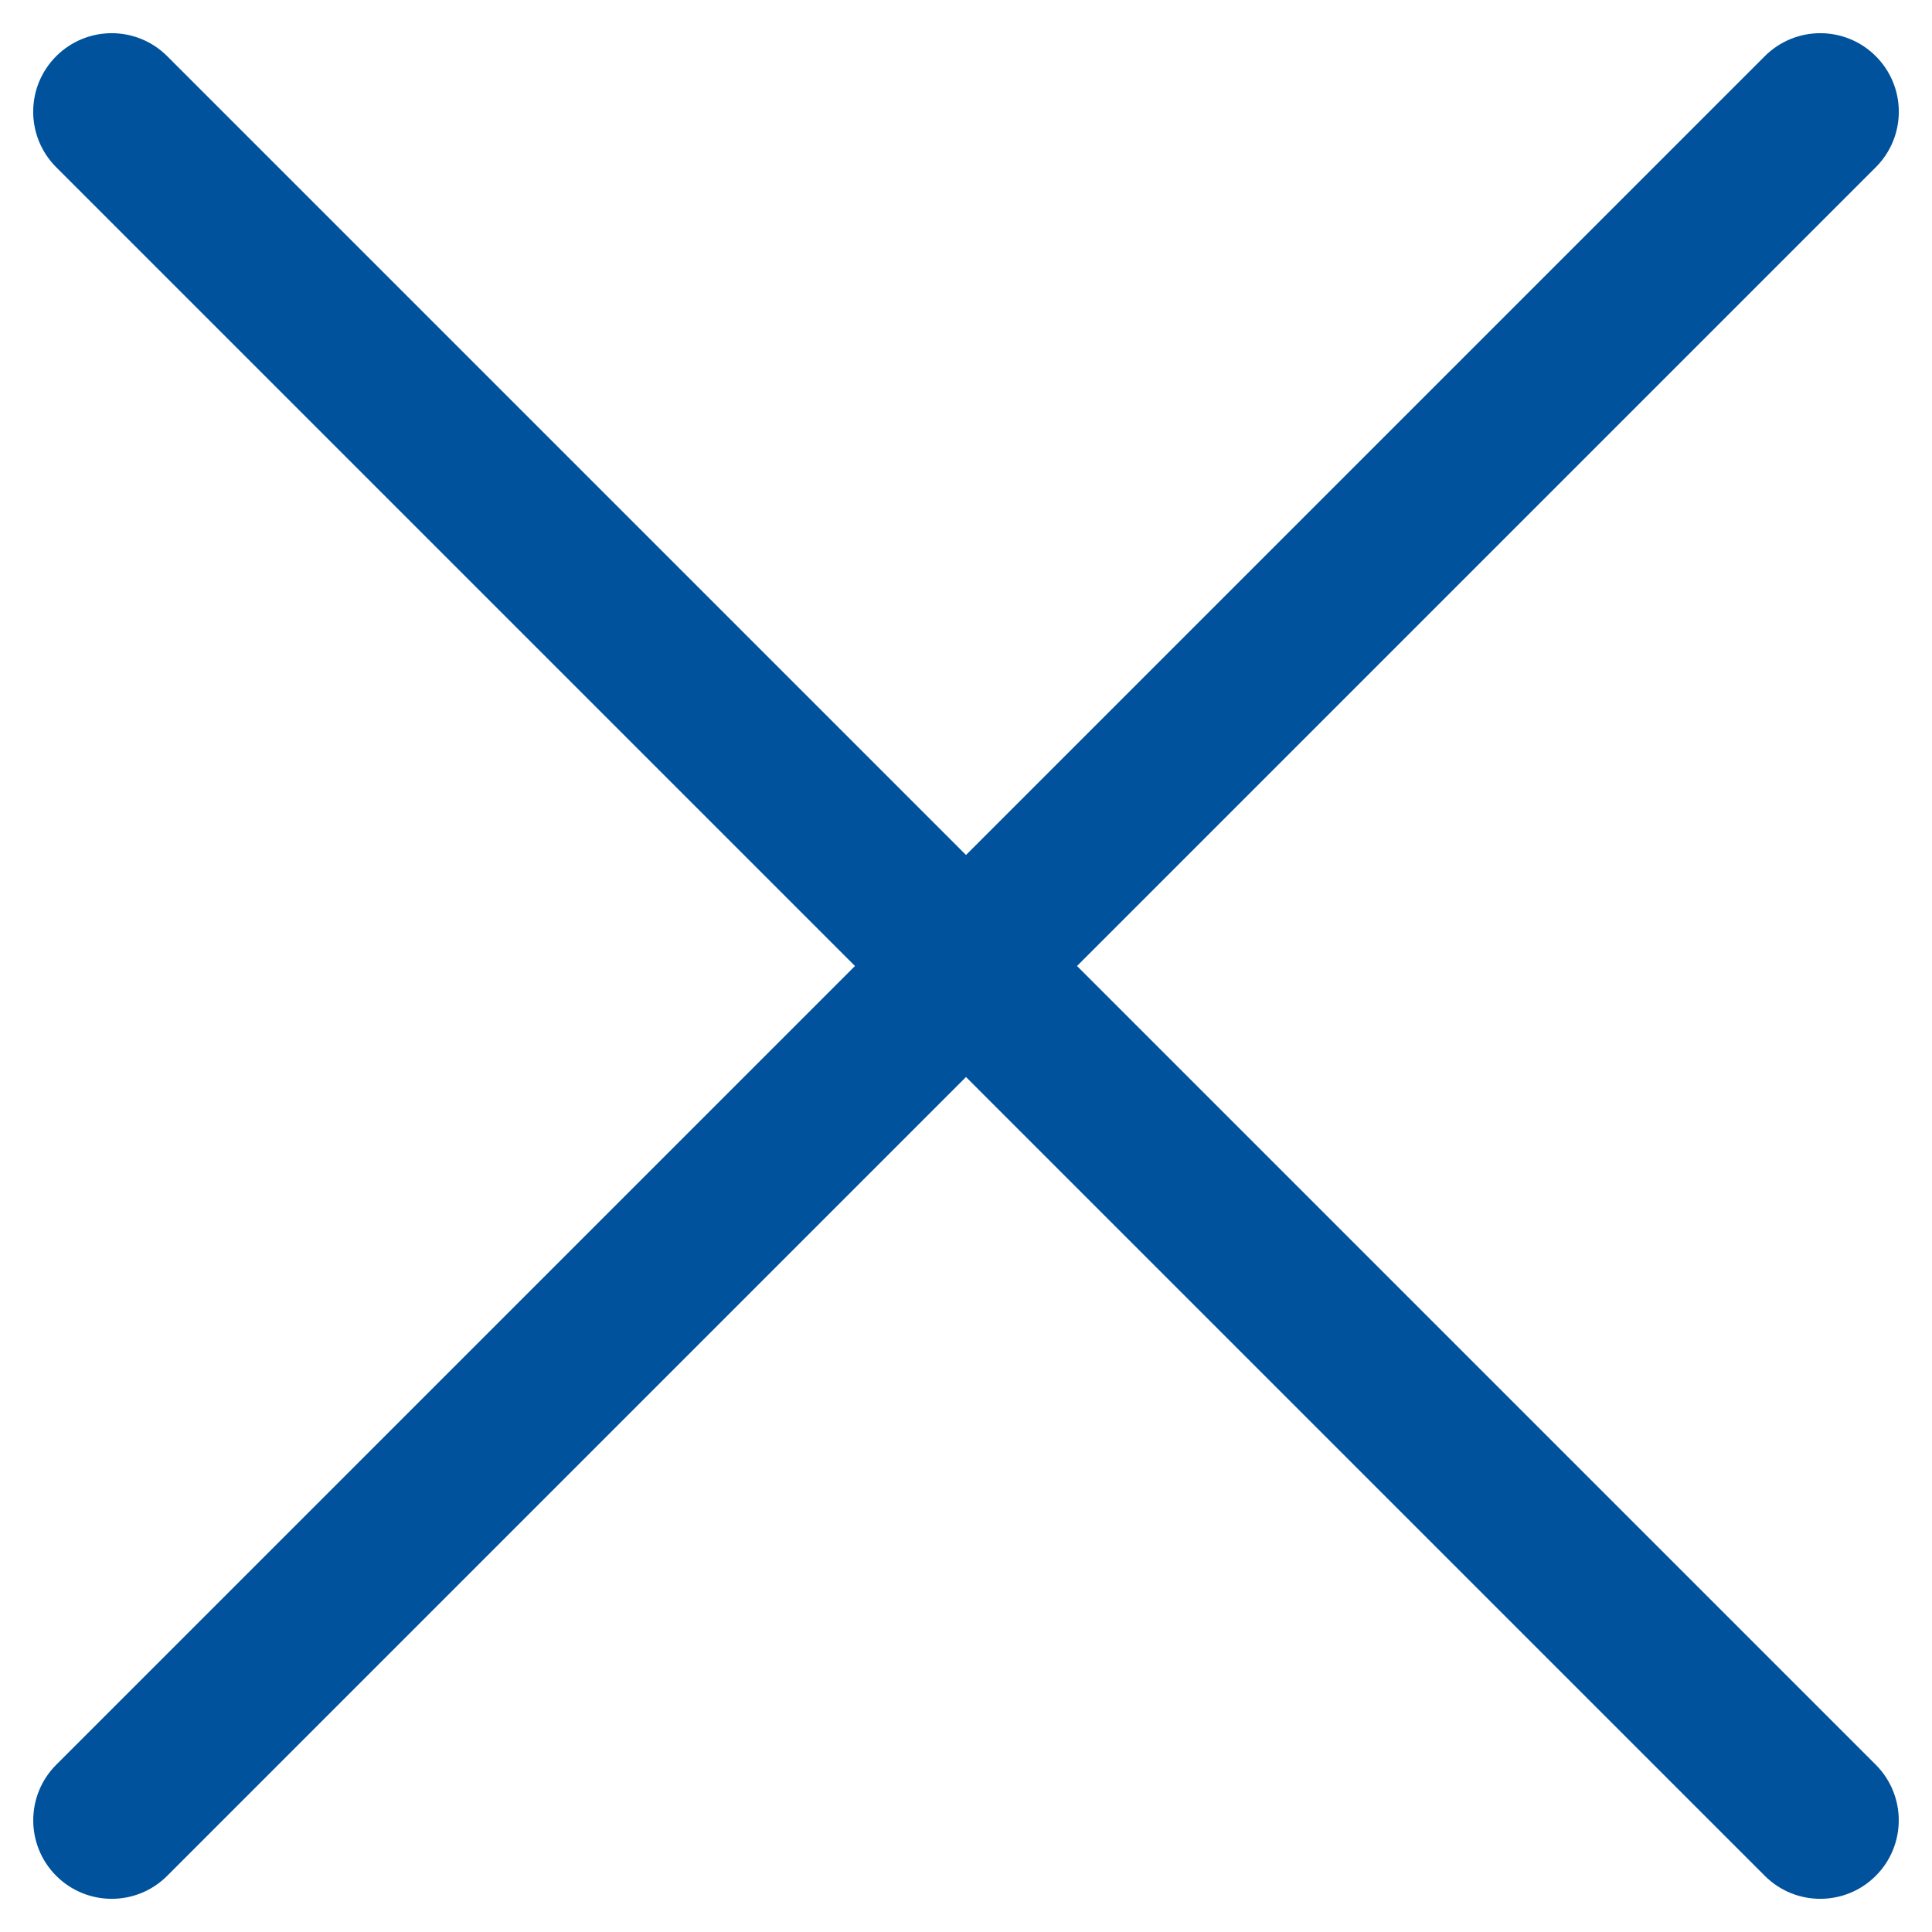 <svg width="28" height="28" viewBox="0 0 28 28" fill="none" xmlns="http://www.w3.org/2000/svg">
<path d="M1.062 2.176L12.886 14L1.062 25.824C0.755 26.132 0.755 26.63 1.062 26.938C1.37 27.246 1.869 27.246 2.176 26.938L14 15.114L25.824 26.938C26.131 27.246 26.63 27.246 26.938 26.938C27.245 26.63 27.245 26.132 26.938 25.824L15.114 14L26.938 2.176C27.246 1.868 27.246 1.37 26.938 1.062C26.63 0.754 26.132 0.754 25.824 1.062L14 12.886L2.176 1.062C1.868 0.754 1.37 0.754 1.062 1.062C0.754 1.37 0.754 1.868 1.062 2.176Z" fill="#00529C" stroke="#00529C" stroke-width="0.7" stroke-linejoin="round"/>
</svg>
